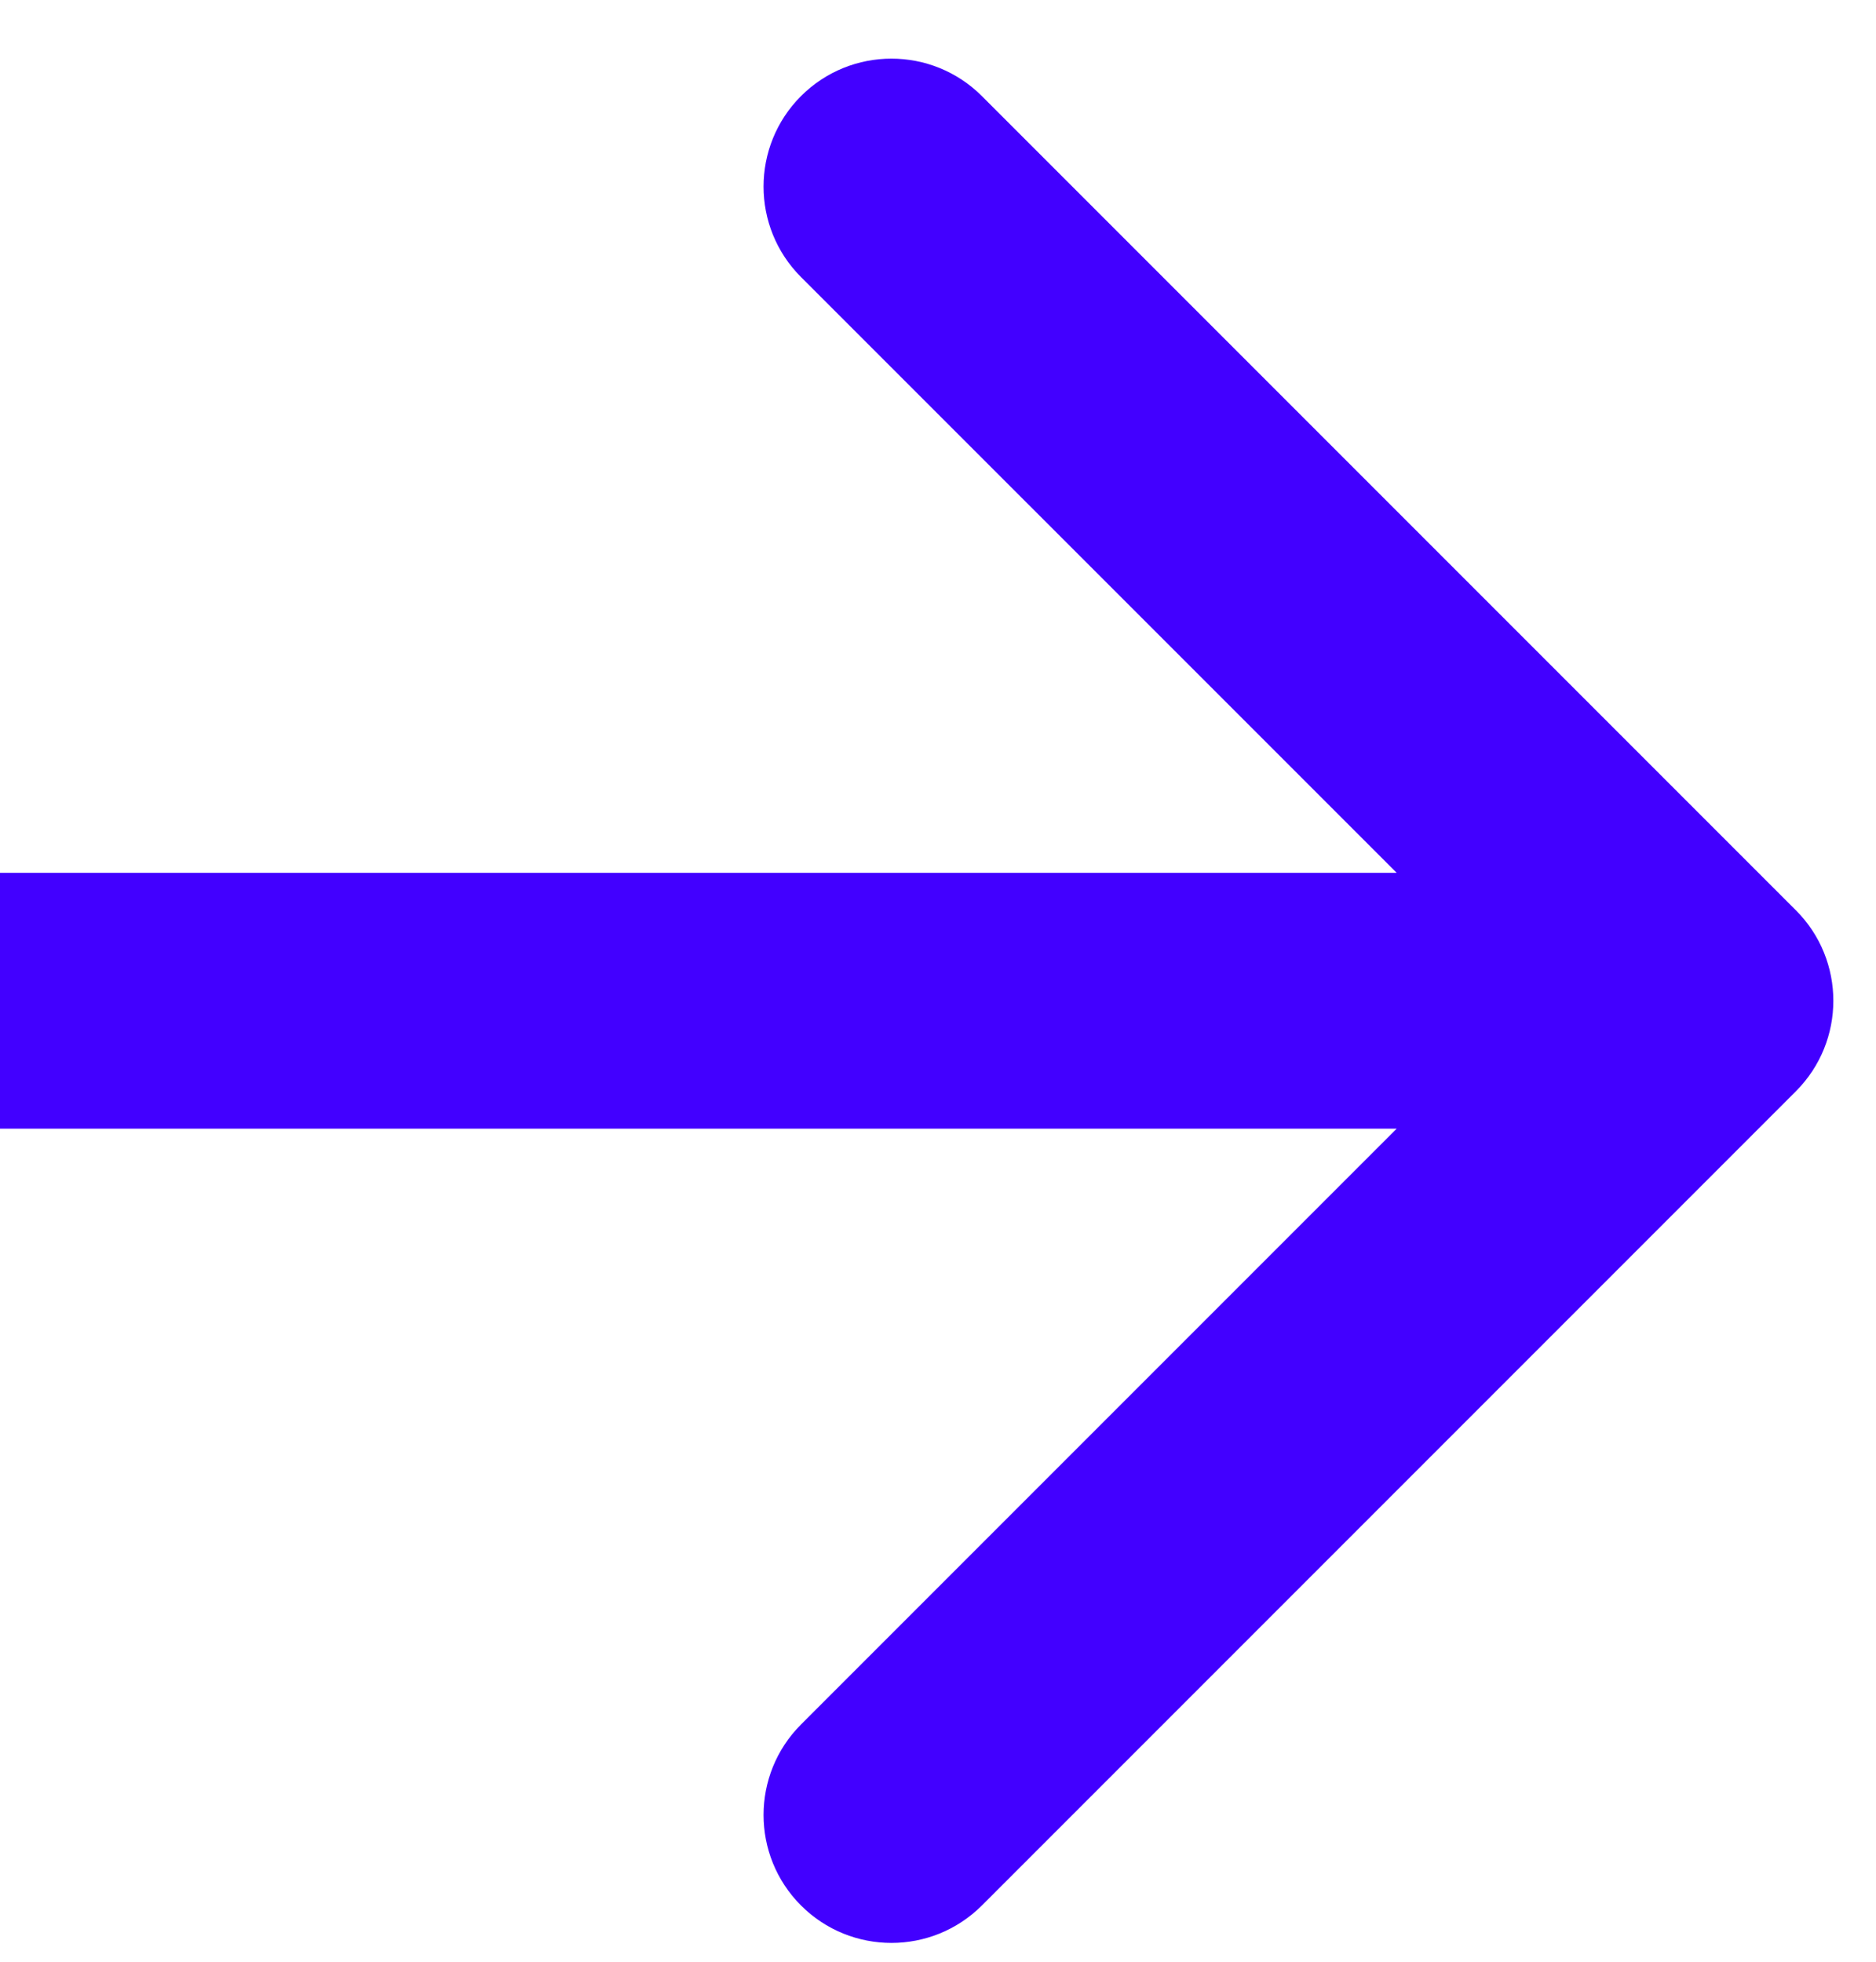<?xml version="1.0" encoding="UTF-8"?> <svg xmlns="http://www.w3.org/2000/svg" width="22" height="23" viewBox="0 0 22 23" fill="none"> <path d="M21.061 12.794C21.646 12.208 21.646 11.258 21.061 10.673L11.515 1.127C10.929 0.541 9.979 0.541 9.393 1.127C8.808 1.713 8.808 2.662 9.393 3.248L17.879 11.733L9.393 20.219C8.808 20.805 8.808 21.754 9.393 22.34C9.979 22.926 10.929 22.926 11.515 22.34L21.061 12.794ZM0 13.233H20V10.233H0V13.233Z" fill="#4200FF"></path> </svg> 